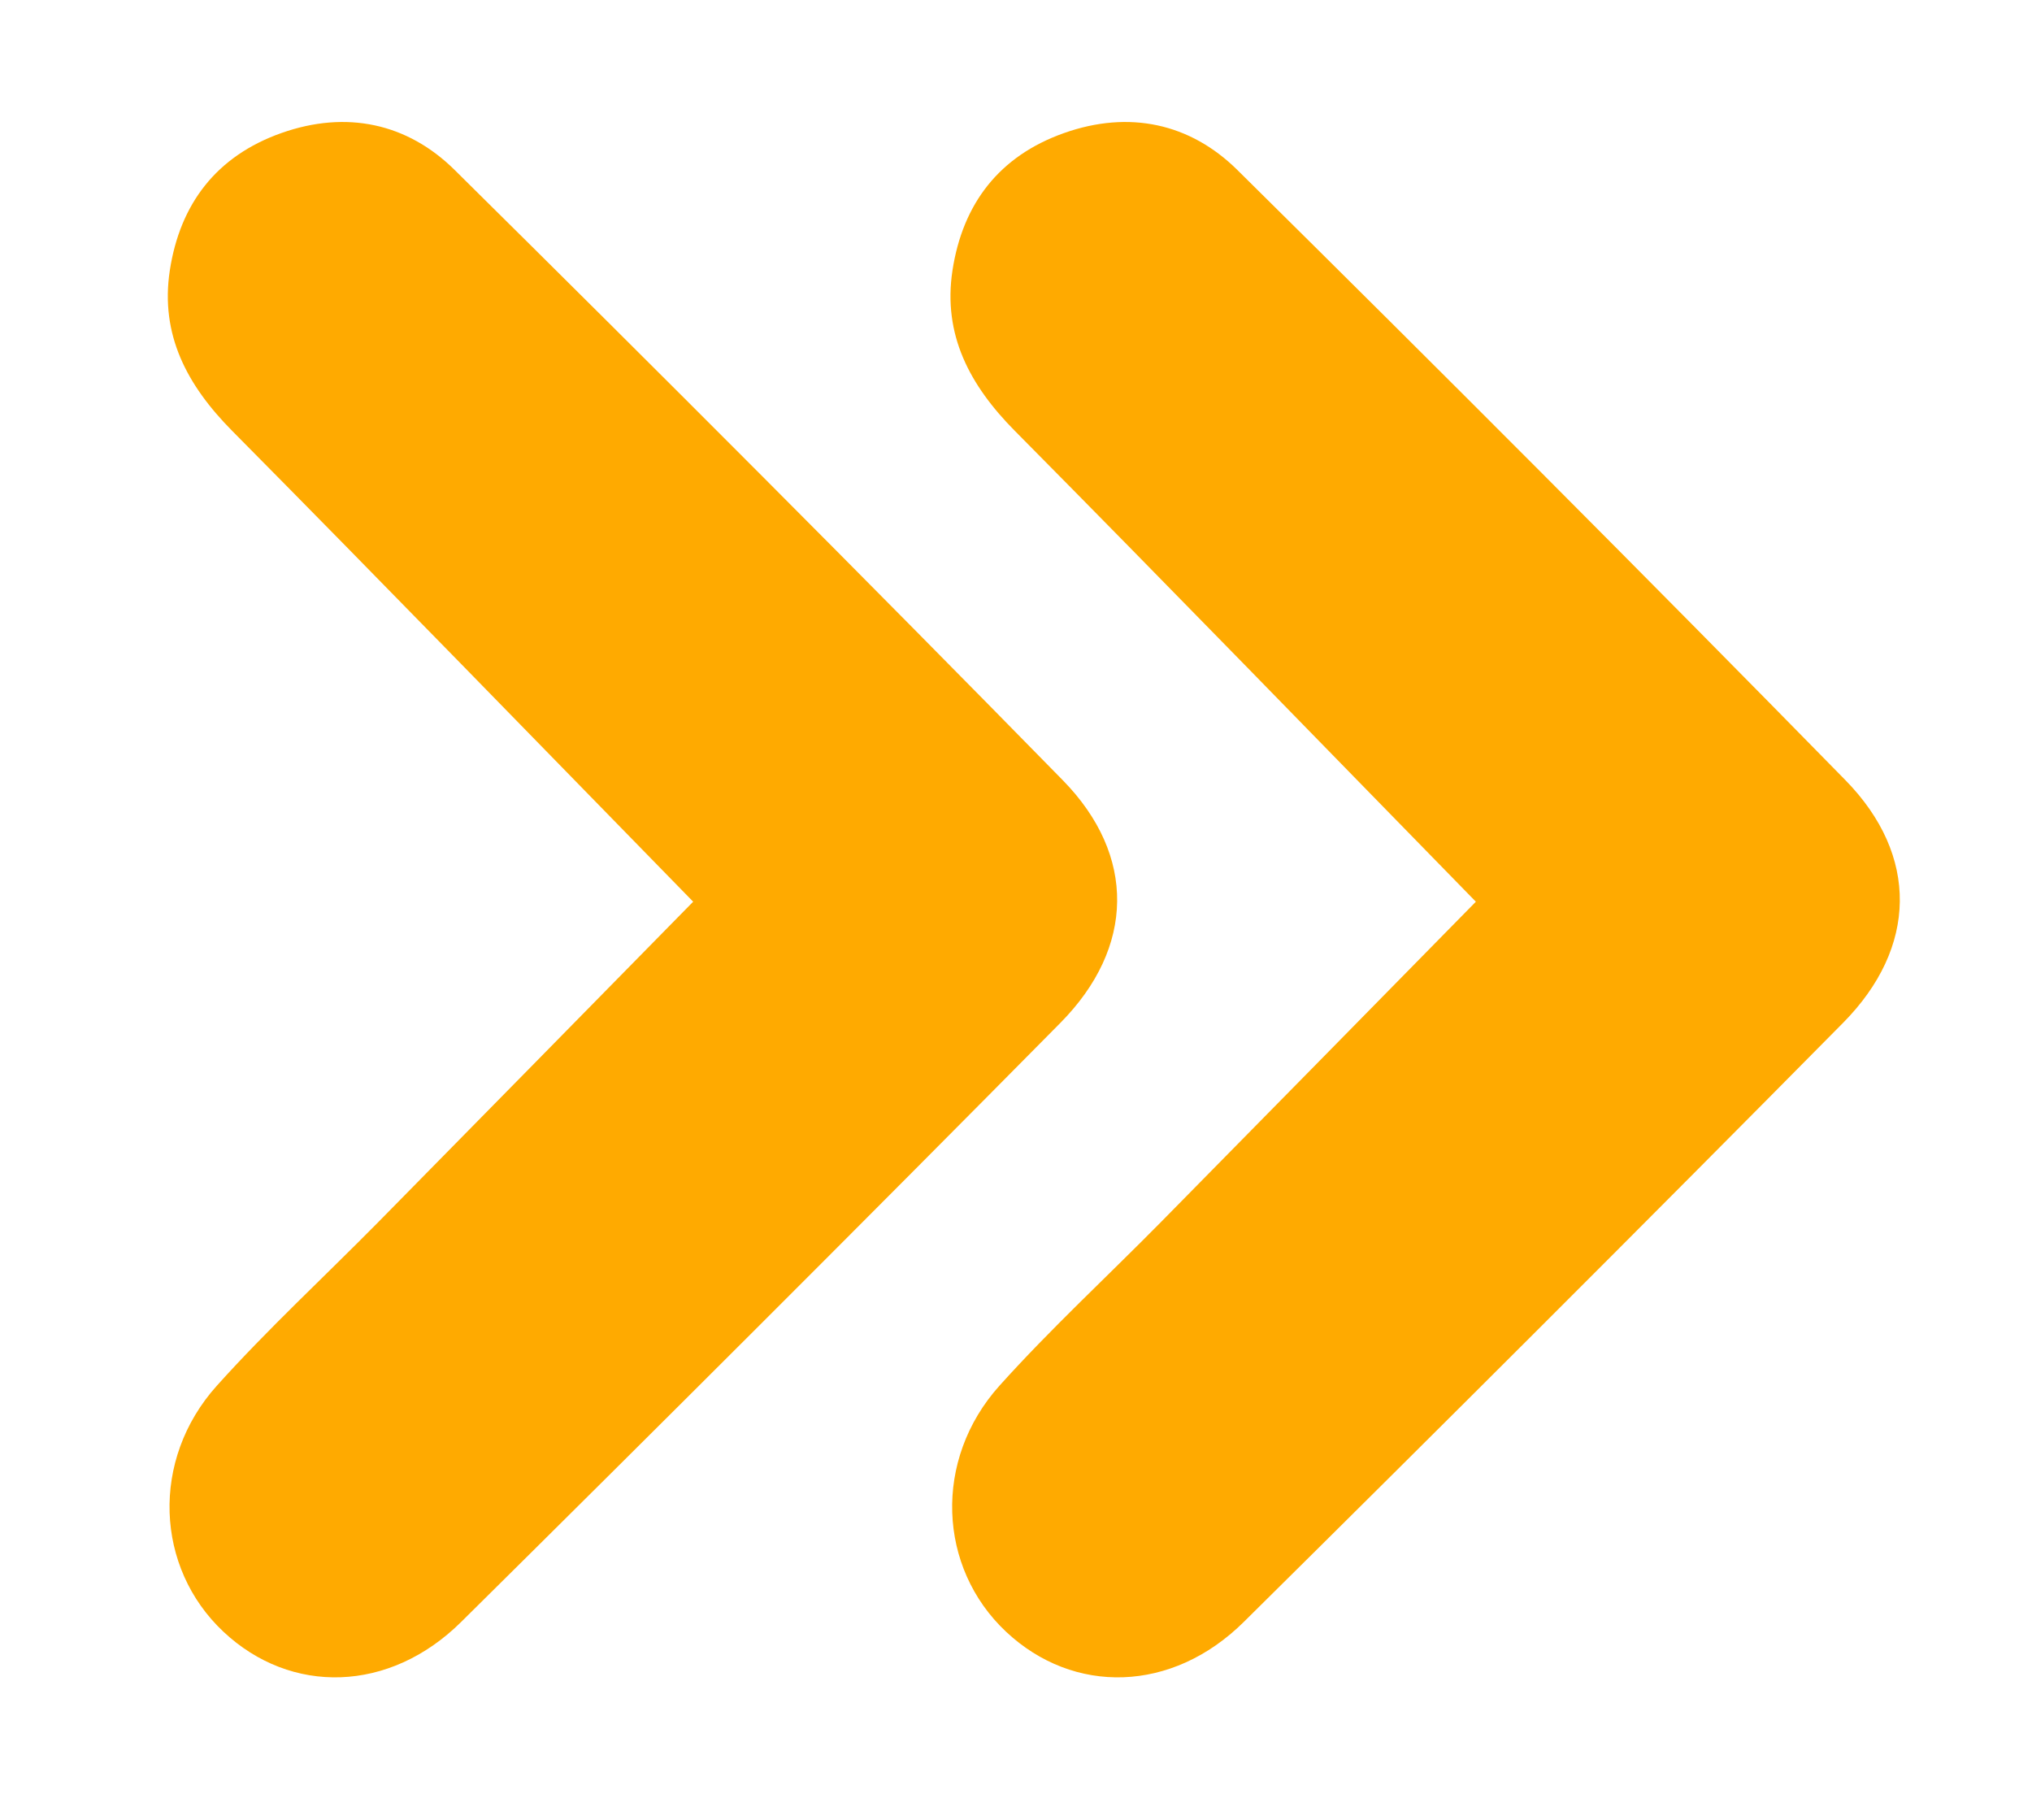 <?xml version="1.0" encoding="utf-8"?>
<!-- Generator: Adobe Illustrator 16.0.0, SVG Export Plug-In . SVG Version: 6.00 Build 0)  -->
<!DOCTYPE svg PUBLIC "-//W3C//DTD SVG 1.1//EN" "http://www.w3.org/Graphics/SVG/1.1/DTD/svg11.dtd">
<svg version="1.1" id="Capa_1" xmlns="http://www.w3.org/2000/svg" xmlns:xlink="http://www.w3.org/1999/xlink" x="0px" y="0px"
	 width="60.667px" height="54.333px" viewBox="11.708 13.708 60.667 54.333" enable-background="new 11.708 13.708 60.667 54.333"
	 xml:space="preserve">
<g>
	<g>
		<path fill="#FFAA00" d="M32.403,40.627c-4.686-4.795-9.203-9.451-13.768-14.061c-1.34-1.354-2.15-2.863-1.857-4.786
			c0.305-1.986,1.391-3.413,3.33-4.1c1.945-0.688,3.764-0.291,5.172,1.1c6.098,6.028,12.158,12.097,18.16,18.222
			c2.199,2.246,2.148,4.996-0.071,7.24C37.44,50.24,31.47,56.197,25.476,62.129c-2.141,2.121-5.082,2.184-7.096,0.293
			c-2.039-1.912-2.184-5.135-0.197-7.347c1.527-1.699,3.213-3.255,4.818-4.882C26.099,47.049,29.188,43.898,32.403,40.627z"/>
	</g>
</g>
<g>
	<g>
		<path fill="#FFAA00" d="M55.771,40.627c-4.687-4.795-9.203-9.451-13.769-14.061c-1.34-1.354-2.15-2.863-1.857-4.786
			c0.305-1.986,1.391-3.413,3.331-4.1c1.944-0.688,3.764-0.291,5.172,1.1c6.098,6.028,12.158,12.097,18.16,18.222
			c2.198,2.246,2.147,4.996-0.072,7.24c-5.928,5.998-11.898,11.955-17.894,17.887c-2.141,2.121-5.081,2.184-7.096,0.293
			c-2.039-1.912-2.184-5.135-0.197-7.347c1.527-1.699,3.214-3.255,4.818-4.882C49.466,47.049,52.557,43.898,55.771,40.627z"/>
	</g>
</g>
</svg>
